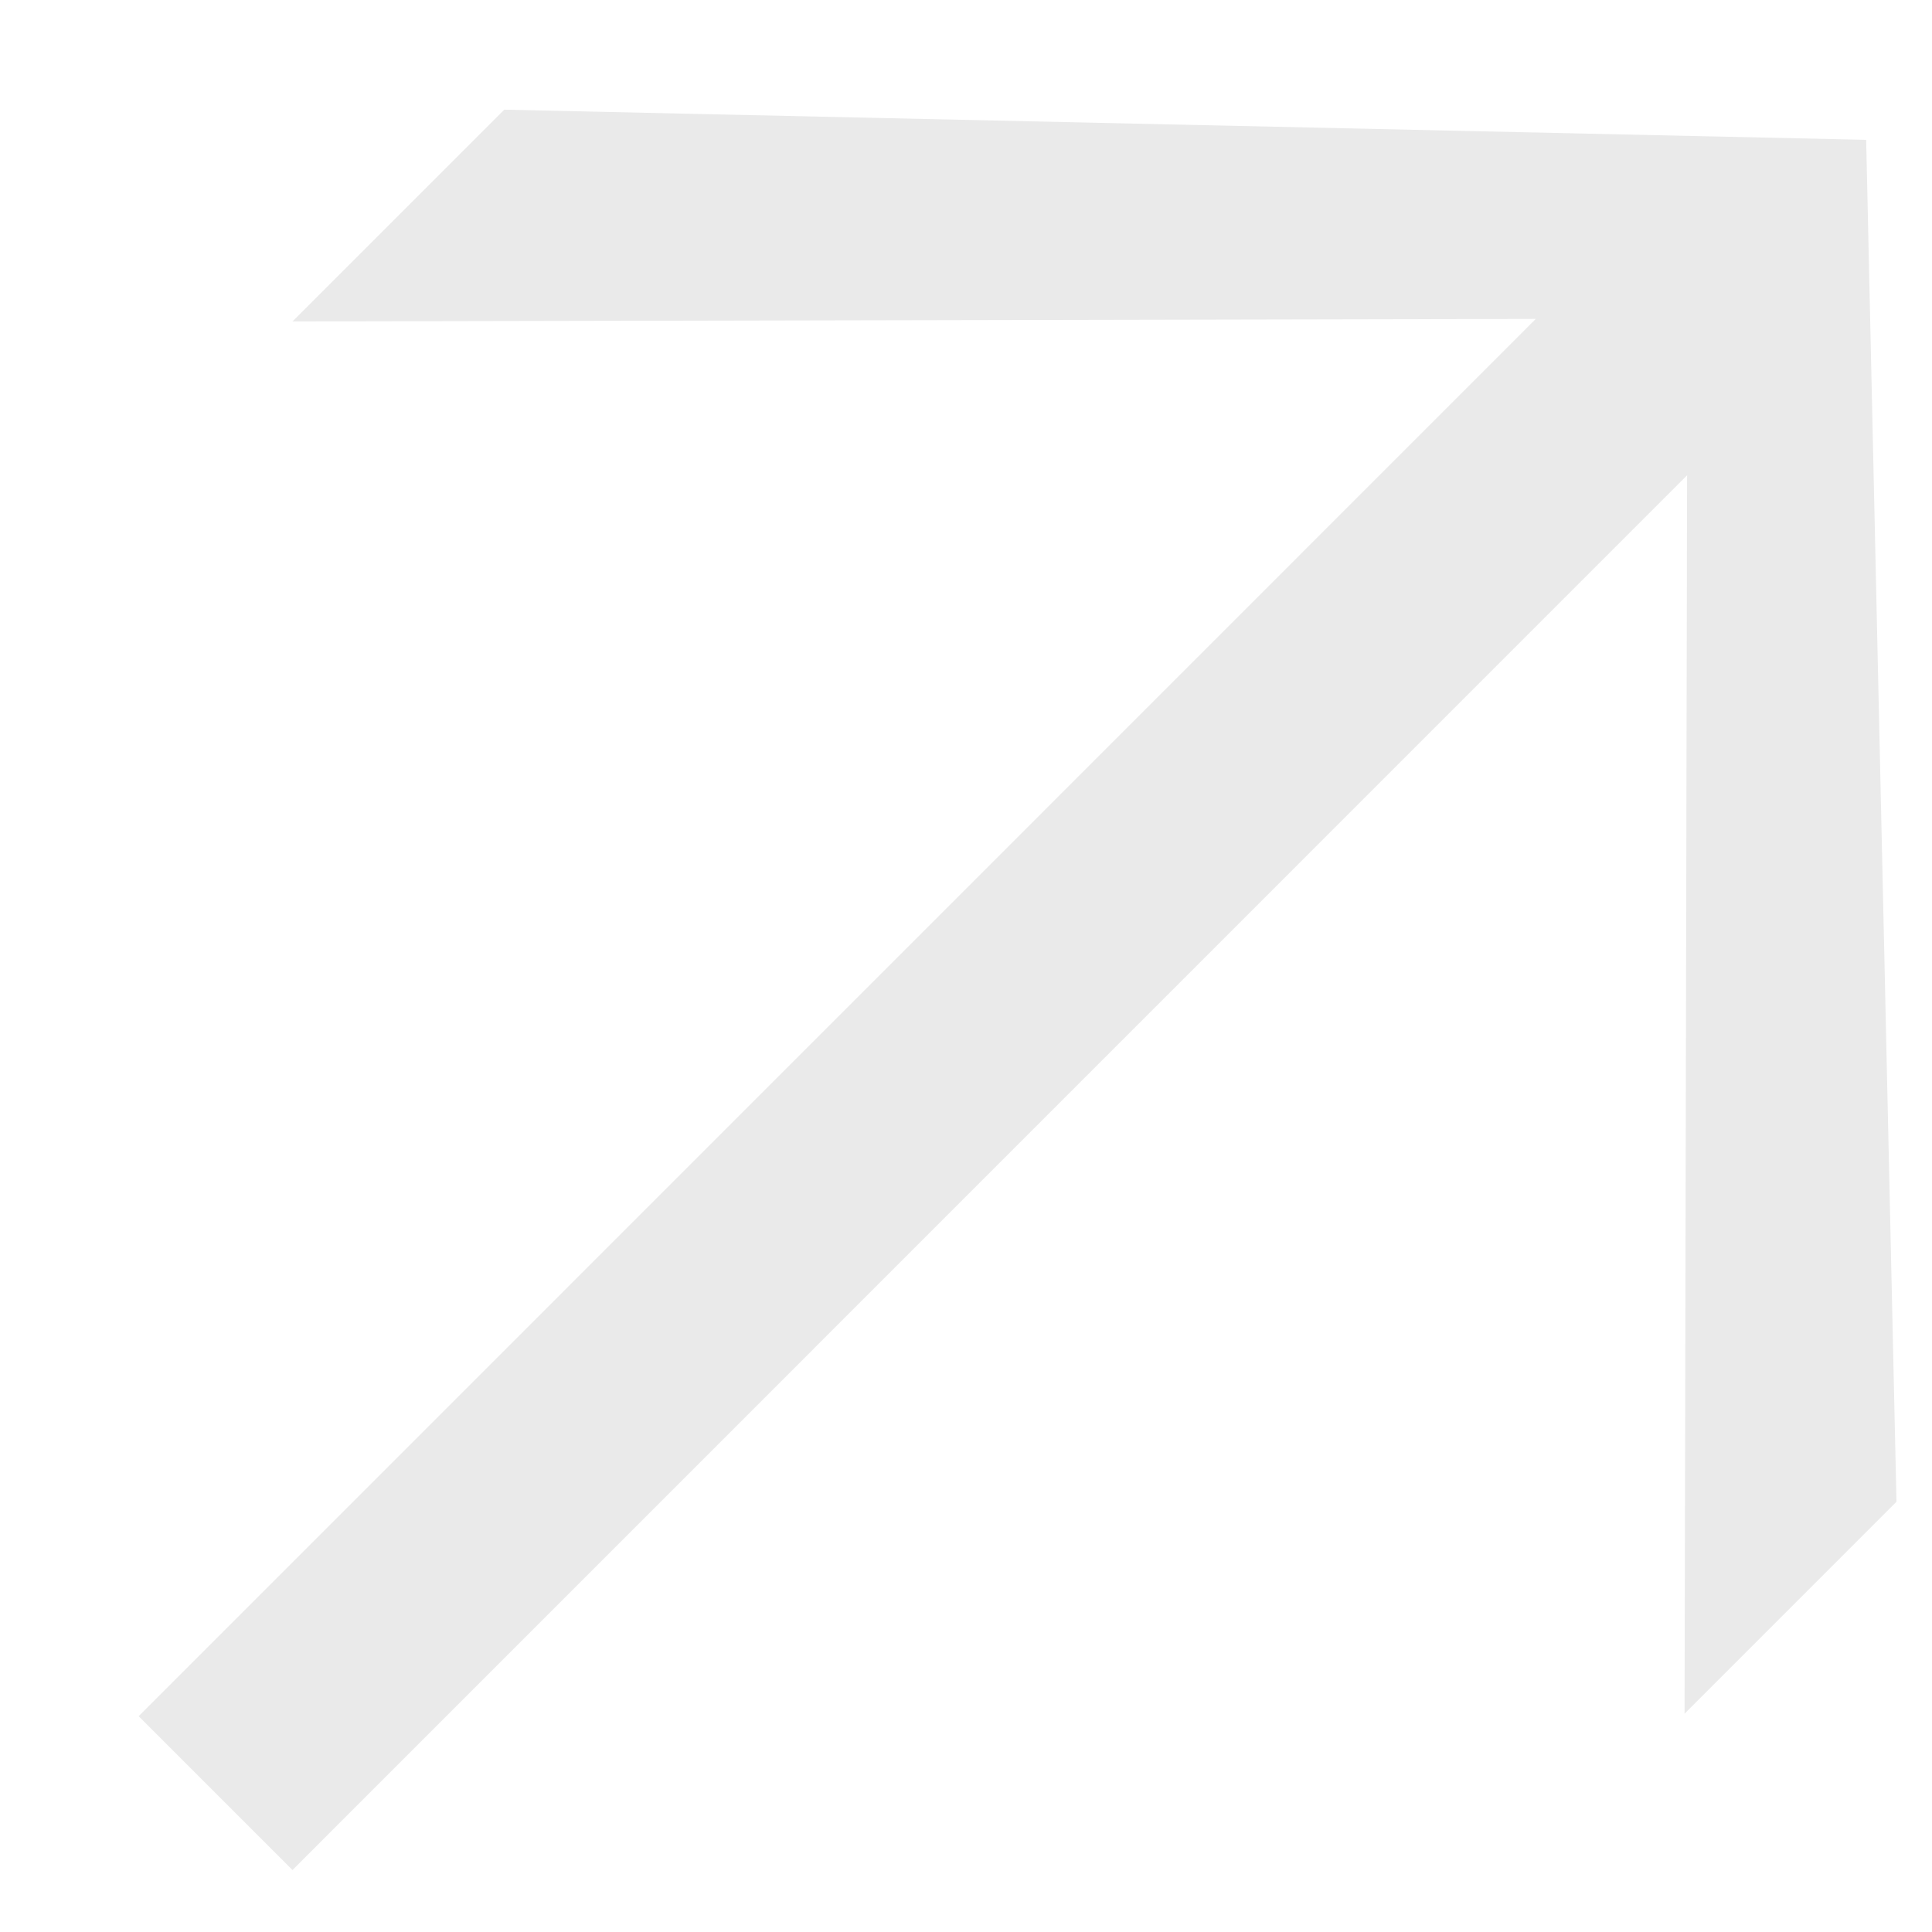 <svg xmlns="http://www.w3.org/2000/svg" width="13" height="13" fill="none"><path fill="#EAEAEA" d="m1.968 2.163 8.366-.017-9.401 9.402 1.035 1.035 9.384-9.385-.017 8.333 1.426-1.426-.204-9.164L3.393.738z"/></svg>